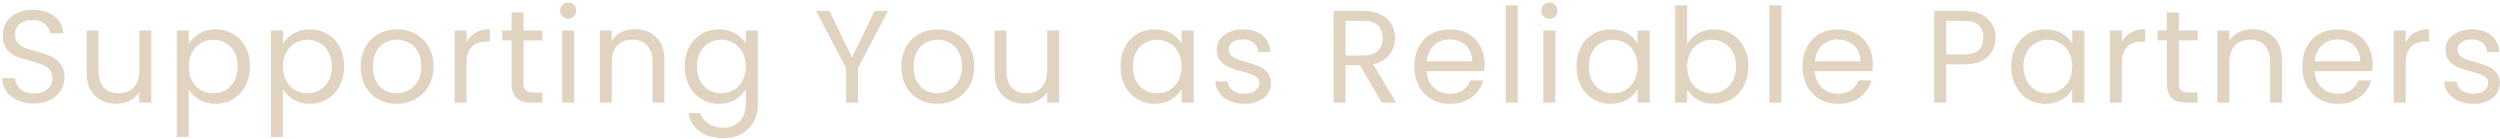 <svg width="950" height="53" viewBox="0 0 950 53" fill="none" xmlns="http://www.w3.org/2000/svg">
<path d="M12.9 39.35C10.6 39.35 8.533 38.95 6.7 38.15C4.9 37.317 3.483 36.183 2.45 34.75C1.417 33.283 0.883 31.6 0.85 29.7H5.7C5.867 31.333 6.533 32.717 7.7 33.85C8.9 34.95 10.633 35.5 12.9 35.5C15.067 35.5 16.767 34.967 18 33.9C19.267 32.8 19.9 31.4 19.9 29.7C19.9 28.367 19.533 27.283 18.8 26.45C18.067 25.617 17.15 24.983 16.05 24.55C14.95 24.117 13.467 23.65 11.6 23.15C9.3 22.55 7.45 21.95 6.05 21.35C4.683 20.75 3.5 19.817 2.5 18.55C1.533 17.25 1.05 15.517 1.05 13.35C1.05 11.45 1.533 9.767 2.5 8.3C3.467 6.833 4.817 5.7 6.55 4.9C8.317 4.1 10.333 3.7 12.6 3.7C15.867 3.7 18.533 4.517 20.6 6.15C22.7 7.783 23.883 9.95 24.15 12.65H19.15C18.983 11.317 18.283 10.15 17.05 9.15C15.817 8.117 14.183 7.6 12.15 7.6C10.25 7.6 8.7 8.1 7.5 9.1C6.3 10.067 5.7 11.433 5.7 13.2C5.7 14.467 6.05 15.5 6.75 16.3C7.483 17.1 8.367 17.717 9.4 18.15C10.467 18.55 11.95 19.017 13.85 19.55C16.15 20.183 18 20.817 19.4 21.45C20.8 22.05 22 23 23 24.3C24 25.567 24.5 27.3 24.5 29.5C24.5 31.2 24.05 32.8 23.15 34.3C22.25 35.8 20.917 37.017 19.15 37.95C17.383 38.883 15.3 39.35 12.9 39.35ZM57.496 11.6V39H52.946V34.95C52.079 36.35 50.862 37.45 49.296 38.25C47.762 39.017 46.062 39.4 44.196 39.4C42.062 39.4 40.146 38.967 38.446 38.1C36.746 37.2 35.396 35.867 34.396 34.1C33.429 32.333 32.946 30.183 32.946 27.65V11.6H37.446V27.05C37.446 29.75 38.129 31.833 39.496 33.3C40.862 34.733 42.729 35.45 45.096 35.45C47.529 35.45 49.446 34.7 50.846 33.2C52.246 31.7 52.946 29.517 52.946 26.65V11.6H57.496ZM71.728 16.65C72.628 15.083 73.962 13.783 75.728 12.75C77.528 11.683 79.612 11.15 81.978 11.15C84.412 11.15 86.612 11.733 88.578 12.9C90.578 14.067 92.145 15.717 93.278 17.85C94.412 19.95 94.978 22.4 94.978 25.2C94.978 27.967 94.412 30.433 93.278 32.6C92.145 34.767 90.578 36.45 88.578 37.65C86.612 38.85 84.412 39.45 81.978 39.45C79.645 39.45 77.578 38.933 75.778 37.9C74.011 36.833 72.662 35.517 71.728 33.95V52H67.178V11.6H71.728V16.65ZM90.328 25.2C90.328 23.133 89.912 21.333 89.078 19.8C88.245 18.267 87.112 17.1 85.678 16.3C84.278 15.5 82.728 15.1 81.028 15.1C79.362 15.1 77.811 15.517 76.378 16.35C74.978 17.15 73.845 18.333 72.978 19.9C72.145 21.433 71.728 23.217 71.728 25.25C71.728 27.317 72.145 29.133 72.978 30.7C73.845 32.233 74.978 33.417 76.378 34.25C77.811 35.05 79.362 35.45 81.028 35.45C82.728 35.45 84.278 35.05 85.678 34.25C87.112 33.417 88.245 32.233 89.078 30.7C89.912 29.133 90.328 27.3 90.328 25.2ZM107.517 16.65C108.417 15.083 109.751 13.783 111.517 12.75C113.317 11.683 115.401 11.15 117.767 11.15C120.201 11.15 122.401 11.733 124.367 12.9C126.367 14.067 127.934 15.717 129.067 17.85C130.201 19.95 130.767 22.4 130.767 25.2C130.767 27.967 130.201 30.433 129.067 32.6C127.934 34.767 126.367 36.45 124.367 37.65C122.401 38.85 120.201 39.45 117.767 39.45C115.434 39.45 113.367 38.933 111.567 37.9C109.801 36.833 108.451 35.517 107.517 33.95V52H102.967V11.6H107.517V16.65ZM126.117 25.2C126.117 23.133 125.701 21.333 124.867 19.8C124.034 18.267 122.901 17.1 121.467 16.3C120.067 15.5 118.517 15.1 116.817 15.1C115.151 15.1 113.601 15.517 112.167 16.35C110.767 17.15 109.634 18.333 108.767 19.9C107.934 21.433 107.517 23.217 107.517 25.25C107.517 27.317 107.934 29.133 108.767 30.7C109.634 32.233 110.767 33.417 112.167 34.25C113.601 35.05 115.151 35.45 116.817 35.45C118.517 35.45 120.067 35.05 121.467 34.25C122.901 33.417 124.034 32.233 124.867 30.7C125.701 29.133 126.117 27.3 126.117 25.2ZM150.706 39.45C148.14 39.45 145.806 38.867 143.706 37.7C141.64 36.533 140.006 34.883 138.806 32.75C137.64 30.583 137.056 28.083 137.056 25.25C137.056 22.45 137.656 19.983 138.856 17.85C140.09 15.683 141.756 14.033 143.856 12.9C145.956 11.733 148.306 11.15 150.906 11.15C153.506 11.15 155.856 11.733 157.956 12.9C160.056 14.033 161.706 15.667 162.906 17.8C164.14 19.933 164.756 22.417 164.756 25.25C164.756 28.083 164.123 30.583 162.856 32.75C161.623 34.883 159.94 36.533 157.806 37.7C155.673 38.867 153.306 39.45 150.706 39.45ZM150.706 35.45C152.34 35.45 153.873 35.067 155.306 34.3C156.74 33.533 157.89 32.383 158.756 30.85C159.656 29.317 160.106 27.45 160.106 25.25C160.106 23.05 159.673 21.183 158.806 19.65C157.94 18.117 156.806 16.983 155.406 16.25C154.006 15.483 152.49 15.1 150.856 15.1C149.19 15.1 147.656 15.483 146.256 16.25C144.89 16.983 143.79 18.117 142.956 19.65C142.123 21.183 141.706 23.05 141.706 25.25C141.706 27.483 142.106 29.367 142.906 30.9C143.74 32.433 144.84 33.583 146.206 34.35C147.573 35.083 149.073 35.45 150.706 35.45ZM177.289 16.05C178.089 14.483 179.222 13.267 180.689 12.4C182.189 11.533 184.005 11.1 186.139 11.1V15.8H184.939C179.839 15.8 177.289 18.567 177.289 24.1V39H172.739V11.6H177.289V16.05ZM198.941 15.35V31.5C198.941 32.833 199.224 33.783 199.791 34.35C200.358 34.883 201.341 35.15 202.741 35.15H206.091V39H201.991C199.458 39 197.558 38.417 196.291 37.25C195.024 36.083 194.391 34.167 194.391 31.5V15.35H190.841V11.6H194.391V4.7H198.941V11.6H206.091V15.35H198.941ZM215.954 7.15C215.087 7.15 214.354 6.85 213.754 6.25C213.154 5.65 212.854 4.917 212.854 4.05C212.854 3.183 213.154 2.45 213.754 1.85C214.354 1.25 215.087 0.95 215.954 0.95C216.787 0.95 217.487 1.25 218.054 1.85C218.654 2.45 218.954 3.183 218.954 4.05C218.954 4.917 218.654 5.65 218.054 6.25C217.487 6.85 216.787 7.15 215.954 7.15ZM218.154 11.6V39H213.604V11.6H218.154ZM241.259 11.1C244.592 11.1 247.292 12.117 249.359 14.15C251.425 16.15 252.459 19.05 252.459 22.85V39H247.959V23.5C247.959 20.767 247.275 18.683 245.909 17.25C244.542 15.783 242.675 15.05 240.309 15.05C237.909 15.05 235.992 15.8 234.559 17.3C233.159 18.8 232.459 20.983 232.459 23.85V39H227.909V11.6H232.459V15.5C233.359 14.1 234.575 13.017 236.109 12.25C237.675 11.483 239.392 11.1 241.259 11.1ZM273.191 11.15C275.558 11.15 277.624 11.667 279.391 12.7C281.191 13.733 282.524 15.033 283.391 16.6V11.6H287.991V39.6C287.991 42.1 287.458 44.317 286.391 46.25C285.324 48.217 283.791 49.75 281.791 50.85C279.824 51.95 277.524 52.5 274.891 52.5C271.291 52.5 268.291 51.65 265.891 49.95C263.491 48.25 262.074 45.933 261.641 43H266.141C266.641 44.667 267.674 46 269.241 47C270.808 48.033 272.691 48.55 274.891 48.55C277.391 48.55 279.424 47.767 280.991 46.2C282.591 44.633 283.391 42.433 283.391 39.6V33.85C282.491 35.45 281.158 36.783 279.391 37.85C277.624 38.917 275.558 39.45 273.191 39.45C270.758 39.45 268.541 38.85 266.541 37.65C264.574 36.45 263.024 34.767 261.891 32.6C260.758 30.433 260.191 27.967 260.191 25.2C260.191 22.4 260.758 19.95 261.891 17.85C263.024 15.717 264.574 14.067 266.541 12.9C268.541 11.733 270.758 11.15 273.191 11.15ZM283.391 25.25C283.391 23.183 282.974 21.383 282.141 19.85C281.308 18.317 280.174 17.15 278.741 16.35C277.341 15.517 275.791 15.1 274.091 15.1C272.391 15.1 270.841 15.5 269.441 16.3C268.041 17.1 266.924 18.267 266.091 19.8C265.258 21.333 264.841 23.133 264.841 25.2C264.841 27.3 265.258 29.133 266.091 30.7C266.924 32.233 268.041 33.417 269.441 34.25C270.841 35.05 272.391 35.45 274.091 35.45C275.791 35.45 277.341 35.05 278.741 34.25C280.174 33.417 281.308 32.233 282.141 30.7C282.974 29.133 283.391 27.317 283.391 25.25ZM337.41 4.15L326.06 25.85V39H321.51V25.85L310.11 4.15H315.16L323.76 21.8L332.36 4.15H337.41ZM356.159 39.45C353.593 39.45 351.259 38.867 349.159 37.7C347.093 36.533 345.459 34.883 344.259 32.75C343.093 30.583 342.509 28.083 342.509 25.25C342.509 22.45 343.109 19.983 344.309 17.85C345.543 15.683 347.209 14.033 349.309 12.9C351.409 11.733 353.759 11.15 356.359 11.15C358.959 11.15 361.309 11.733 363.409 12.9C365.509 14.033 367.159 15.667 368.359 17.8C369.593 19.933 370.209 22.417 370.209 25.25C370.209 28.083 369.576 30.583 368.309 32.75C367.076 34.883 365.393 36.533 363.259 37.7C361.126 38.867 358.759 39.45 356.159 39.45ZM356.159 35.45C357.793 35.45 359.326 35.067 360.759 34.3C362.193 33.533 363.343 32.383 364.209 30.85C365.109 29.317 365.559 27.45 365.559 25.25C365.559 23.05 365.126 21.183 364.259 19.65C363.393 18.117 362.259 16.983 360.859 16.25C359.459 15.483 357.943 15.1 356.309 15.1C354.643 15.1 353.109 15.483 351.709 16.25C350.343 16.983 349.243 18.117 348.409 19.65C347.576 21.183 347.159 23.05 347.159 25.25C347.159 27.483 347.559 29.367 348.359 30.9C349.193 32.433 350.293 33.583 351.659 34.35C353.026 35.083 354.526 35.45 356.159 35.45ZM402.492 11.6V39H397.942V34.95C397.075 36.35 395.858 37.45 394.292 38.25C392.758 39.017 391.058 39.4 389.192 39.4C387.058 39.4 385.142 38.967 383.442 38.1C381.742 37.2 380.392 35.867 379.392 34.1C378.425 32.333 377.942 30.183 377.942 27.65V11.6H382.442V27.05C382.442 29.75 383.125 31.833 384.492 33.3C385.858 34.733 387.725 35.45 390.092 35.45C392.525 35.45 394.442 34.7 395.842 33.2C397.242 31.7 397.942 29.517 397.942 26.65V11.6H402.492ZM425.804 25.2C425.804 22.4 426.371 19.95 427.504 17.85C428.638 15.717 430.188 14.067 432.154 12.9C434.154 11.733 436.371 11.15 438.804 11.15C441.204 11.15 443.288 11.667 445.054 12.7C446.821 13.733 448.138 15.033 449.004 16.6V11.6H453.604V39H449.004V33.9C448.104 35.5 446.754 36.833 444.954 37.9C443.188 38.933 441.121 39.45 438.754 39.45C436.321 39.45 434.121 38.85 432.154 37.65C430.188 36.45 428.638 34.767 427.504 32.6C426.371 30.433 425.804 27.967 425.804 25.2ZM449.004 25.25C449.004 23.183 448.588 21.383 447.754 19.85C446.921 18.317 445.788 17.15 444.354 16.35C442.954 15.517 441.404 15.1 439.704 15.1C438.004 15.1 436.454 15.5 435.054 16.3C433.654 17.1 432.538 18.267 431.704 19.8C430.871 21.333 430.454 23.133 430.454 25.2C430.454 27.3 430.871 29.133 431.704 30.7C432.538 32.233 433.654 33.417 435.054 34.25C436.454 35.05 438.004 35.45 439.704 35.45C441.404 35.45 442.954 35.05 444.354 34.25C445.788 33.417 446.921 32.233 447.754 30.7C448.588 29.133 449.004 27.317 449.004 25.25ZM472.993 39.45C470.893 39.45 469.01 39.1 467.343 38.4C465.677 37.667 464.36 36.667 463.393 35.4C462.427 34.1 461.893 32.617 461.793 30.95H466.493C466.627 32.317 467.26 33.433 468.393 34.3C469.56 35.167 471.077 35.6 472.943 35.6C474.677 35.6 476.043 35.217 477.043 34.45C478.043 33.683 478.543 32.717 478.543 31.55C478.543 30.35 478.01 29.467 476.943 28.9C475.877 28.3 474.227 27.717 471.993 27.15C469.96 26.617 468.293 26.083 466.993 25.55C465.727 24.983 464.627 24.167 463.693 23.1C462.793 22 462.343 20.567 462.343 18.8C462.343 17.4 462.76 16.117 463.593 14.95C464.427 13.783 465.61 12.867 467.143 12.2C468.677 11.5 470.427 11.15 472.393 11.15C475.427 11.15 477.877 11.917 479.743 13.45C481.61 14.983 482.61 17.083 482.743 19.75H478.193C478.093 18.317 477.51 17.167 476.443 16.3C475.41 15.433 474.01 15 472.243 15C470.61 15 469.31 15.35 468.343 16.05C467.377 16.75 466.893 17.667 466.893 18.8C466.893 19.7 467.177 20.45 467.743 21.05C468.343 21.617 469.077 22.083 469.943 22.45C470.843 22.783 472.077 23.167 473.643 23.6C475.61 24.133 477.21 24.667 478.443 25.2C479.677 25.7 480.727 26.467 481.593 27.5C482.493 28.533 482.96 29.883 482.993 31.55C482.993 33.05 482.577 34.4 481.743 35.6C480.91 36.8 479.727 37.75 478.193 38.45C476.693 39.117 474.96 39.45 472.993 39.45ZM525.096 39L516.796 24.75H511.296V39H506.746V4.15H517.996C520.63 4.15 522.846 4.6 524.646 5.5C526.48 6.4 527.846 7.617 528.746 9.15C529.646 10.683 530.096 12.433 530.096 14.4C530.096 16.8 529.396 18.917 527.996 20.75C526.63 22.583 524.563 23.8 521.796 24.4L530.546 39H525.096ZM511.296 21.1H517.996C520.463 21.1 522.313 20.5 523.546 19.3C524.78 18.067 525.396 16.433 525.396 14.4C525.396 12.333 524.78 10.733 523.546 9.6C522.346 8.467 520.496 7.9 517.996 7.9H511.296V21.1ZM564.166 24.25C564.166 25.117 564.116 26.033 564.016 27H542.116C542.283 29.7 543.2 31.817 544.866 33.35C546.566 34.85 548.616 35.6 551.016 35.6C552.983 35.6 554.616 35.15 555.916 34.25C557.25 33.317 558.183 32.083 558.716 30.55H563.616C562.883 33.183 561.416 35.333 559.216 37C557.016 38.633 554.283 39.45 551.016 39.45C548.416 39.45 546.083 38.867 544.016 37.7C541.983 36.533 540.383 34.883 539.216 32.75C538.05 30.583 537.466 28.083 537.466 25.25C537.466 22.417 538.033 19.933 539.166 17.8C540.3 15.667 541.883 14.033 543.916 12.9C545.983 11.733 548.35 11.15 551.016 11.15C553.616 11.15 555.916 11.717 557.916 12.85C559.916 13.983 561.45 15.55 562.516 17.55C563.616 19.517 564.166 21.75 564.166 24.25ZM559.466 23.3C559.466 21.567 559.083 20.083 558.316 18.85C557.55 17.583 556.5 16.633 555.166 16C553.866 15.333 552.416 15 550.816 15C548.516 15 546.55 15.733 544.916 17.2C543.316 18.667 542.4 20.7 542.166 23.3H559.466ZM576.722 2V39H572.172V2H576.722ZM588.827 7.15C587.96 7.15 587.227 6.85 586.627 6.25C586.027 5.65 585.727 4.917 585.727 4.05C585.727 3.183 586.027 2.45 586.627 1.85C587.227 1.25 587.96 0.95 588.827 0.95C589.66 0.95 590.36 1.25 590.927 1.85C591.527 2.45 591.827 3.183 591.827 4.05C591.827 4.917 591.527 5.65 590.927 6.25C590.36 6.85 589.66 7.15 588.827 7.15ZM591.027 11.6V39H586.477V11.6H591.027ZM599.082 25.2C599.082 22.4 599.648 19.95 600.782 17.85C601.915 15.717 603.465 14.067 605.432 12.9C607.432 11.733 609.648 11.15 612.082 11.15C614.482 11.15 616.565 11.667 618.332 12.7C620.098 13.733 621.415 15.033 622.282 16.6V11.6H626.882V39H622.282V33.9C621.382 35.5 620.032 36.833 618.232 37.9C616.465 38.933 614.398 39.45 612.032 39.45C609.598 39.45 607.398 38.85 605.432 37.65C603.465 36.45 601.915 34.767 600.782 32.6C599.648 30.433 599.082 27.967 599.082 25.2ZM622.282 25.25C622.282 23.183 621.865 21.383 621.032 19.85C620.198 18.317 619.065 17.15 617.632 16.35C616.232 15.517 614.682 15.1 612.982 15.1C611.282 15.1 609.732 15.5 608.332 16.3C606.932 17.1 605.815 18.267 604.982 19.8C604.148 21.333 603.732 23.133 603.732 25.2C603.732 27.3 604.148 29.133 604.982 30.7C605.815 32.233 606.932 33.417 608.332 34.25C609.732 35.05 611.282 35.45 612.982 35.45C614.682 35.45 616.232 35.05 617.632 34.25C619.065 33.417 620.198 32.233 621.032 30.7C621.865 29.133 622.282 27.317 622.282 25.25ZM641.121 16.7C642.054 15.067 643.421 13.733 645.221 12.7C647.021 11.667 649.071 11.15 651.371 11.15C653.837 11.15 656.054 11.733 658.021 12.9C659.987 14.067 661.537 15.717 662.671 17.85C663.804 19.95 664.371 22.4 664.371 25.2C664.371 27.967 663.804 30.433 662.671 32.6C661.537 34.767 659.971 36.45 657.971 37.65C656.004 38.85 653.804 39.45 651.371 39.45C649.004 39.45 646.921 38.933 645.121 37.9C643.354 36.867 642.021 35.55 641.121 33.95V39H636.571V2H641.121V16.7ZM659.721 25.2C659.721 23.133 659.304 21.333 658.471 19.8C657.637 18.267 656.504 17.1 655.071 16.3C653.671 15.5 652.121 15.1 650.421 15.1C648.754 15.1 647.204 15.517 645.771 16.35C644.371 17.15 643.237 18.333 642.371 19.9C641.537 21.433 641.121 23.217 641.121 25.25C641.121 27.317 641.537 29.133 642.371 30.7C643.237 32.233 644.371 33.417 645.771 34.25C647.204 35.05 648.754 35.45 650.421 35.45C652.121 35.45 653.671 35.05 655.071 34.25C656.504 33.417 657.637 32.233 658.471 30.7C659.304 29.133 659.721 27.3 659.721 25.2ZM676.91 2V39H672.36V2H676.91ZM711.664 24.25C711.664 25.117 711.614 26.033 711.514 27H689.614C689.781 29.7 690.698 31.817 692.364 33.35C694.064 34.85 696.114 35.6 698.514 35.6C700.481 35.6 702.114 35.15 703.414 34.25C704.748 33.317 705.681 32.083 706.214 30.55H711.114C710.381 33.183 708.914 35.333 706.714 37C704.514 38.633 701.781 39.45 698.514 39.45C695.914 39.45 693.581 38.867 691.514 37.7C689.481 36.533 687.881 34.883 686.714 32.75C685.548 30.583 684.964 28.083 684.964 25.25C684.964 22.417 685.531 19.933 686.664 17.8C687.798 15.667 689.381 14.033 691.414 12.9C693.481 11.733 695.848 11.15 698.514 11.15C701.114 11.15 703.414 11.717 705.414 12.85C707.414 13.983 708.948 15.55 710.014 17.55C711.114 19.517 711.664 21.75 711.664 24.25ZM706.964 23.3C706.964 21.567 706.581 20.083 705.814 18.85C705.048 17.583 703.998 16.633 702.664 16C701.364 15.333 699.914 15 698.314 15C696.014 15 694.048 15.733 692.414 17.2C690.814 18.667 689.898 20.7 689.664 23.3H706.964ZM758.3 14.35C758.3 17.25 757.3 19.667 755.3 21.6C753.334 23.5 750.317 24.45 746.25 24.45H739.55V39H735V4.15H746.25C750.184 4.15 753.167 5.1 755.2 7C757.267 8.9 758.3 11.35 758.3 14.35ZM746.25 20.7C748.784 20.7 750.65 20.15 751.85 19.05C753.05 17.95 753.65 16.383 753.65 14.35C753.65 10.05 751.184 7.9 746.25 7.9H739.55V20.7H746.25ZM764.255 25.2C764.255 22.4 764.822 19.95 765.955 17.85C767.089 15.717 768.639 14.067 770.605 12.9C772.605 11.733 774.822 11.15 777.255 11.15C779.655 11.15 781.739 11.667 783.505 12.7C785.272 13.733 786.589 15.033 787.455 16.6V11.6H792.055V39H787.455V33.9C786.555 35.5 785.205 36.833 783.405 37.9C781.639 38.933 779.572 39.45 777.205 39.45C774.772 39.45 772.572 38.85 770.605 37.65C768.639 36.45 767.089 34.767 765.955 32.6C764.822 30.433 764.255 27.967 764.255 25.2ZM787.455 25.25C787.455 23.183 787.039 21.383 786.205 19.85C785.372 18.317 784.239 17.15 782.805 16.35C781.405 15.517 779.855 15.1 778.155 15.1C776.455 15.1 774.905 15.5 773.505 16.3C772.105 17.1 770.989 18.267 770.155 19.8C769.322 21.333 768.905 23.133 768.905 25.2C768.905 27.3 769.322 29.133 770.155 30.7C770.989 32.233 772.105 33.417 773.505 34.25C774.905 35.05 776.455 35.45 778.155 35.45C779.855 35.45 781.405 35.05 782.805 34.25C784.239 33.417 785.372 32.233 786.205 30.7C787.039 29.133 787.455 27.317 787.455 25.25ZM806.295 16.05C807.095 14.483 808.228 13.267 809.695 12.4C811.195 11.533 813.011 11.1 815.145 11.1V15.8H813.945C808.845 15.8 806.295 18.567 806.295 24.1V39H801.745V11.6H806.295V16.05ZM827.947 15.35V31.5C827.947 32.833 828.23 33.783 828.797 34.35C829.364 34.883 830.347 35.15 831.747 35.15H835.097V39H830.997C828.464 39 826.564 38.417 825.297 37.25C824.03 36.083 823.397 34.167 823.397 31.5V15.35H819.847V11.6H823.397V4.7H827.947V11.6H835.097V15.35H827.947ZM855.96 11.1C859.293 11.1 861.993 12.117 864.06 14.15C866.126 16.15 867.16 19.05 867.16 22.85V39H862.66V23.5C862.66 20.767 861.976 18.683 860.61 17.25C859.243 15.783 857.376 15.05 855.01 15.05C852.61 15.05 850.693 15.8 849.26 17.3C847.86 18.8 847.16 20.983 847.16 23.85V39H842.61V11.6H847.16V15.5C848.06 14.1 849.276 13.017 850.81 12.25C852.376 11.483 854.093 11.1 855.96 11.1ZM901.592 24.25C901.592 25.117 901.542 26.033 901.442 27H879.542C879.709 29.7 880.626 31.817 882.292 33.35C883.992 34.85 886.042 35.6 888.442 35.6C890.409 35.6 892.042 35.15 893.342 34.25C894.676 33.317 895.609 32.083 896.142 30.55H901.042C900.309 33.183 898.842 35.333 896.642 37C894.442 38.633 891.709 39.45 888.442 39.45C885.842 39.45 883.509 38.867 881.442 37.7C879.409 36.533 877.809 34.883 876.642 32.75C875.476 30.583 874.892 28.083 874.892 25.25C874.892 22.417 875.459 19.933 876.592 17.8C877.726 15.667 879.309 14.033 881.342 12.9C883.409 11.733 885.776 11.15 888.442 11.15C891.042 11.15 893.342 11.717 895.342 12.85C897.342 13.983 898.876 15.55 899.942 17.55C901.042 19.517 901.592 21.75 901.592 24.25ZM896.892 23.3C896.892 21.567 896.509 20.083 895.742 18.85C894.976 17.583 893.926 16.633 892.592 16C891.292 15.333 889.842 15 888.242 15C885.942 15 883.976 15.733 882.342 17.2C880.742 18.667 879.826 20.7 879.592 23.3H896.892ZM914.148 16.05C914.948 14.483 916.081 13.267 917.548 12.4C919.048 11.533 920.865 11.1 922.998 11.1V15.8H921.798C916.698 15.8 914.148 18.567 914.148 24.1V39H909.598V11.6H914.148V16.05ZM939.95 39.45C937.85 39.45 935.967 39.1 934.3 38.4C932.634 37.667 931.317 36.667 930.35 35.4C929.384 34.1 928.85 32.617 928.75 30.95H933.45C933.584 32.317 934.217 33.433 935.35 34.3C936.517 35.167 938.034 35.6 939.9 35.6C941.634 35.6 943 35.217 944 34.45C945 33.683 945.5 32.717 945.5 31.55C945.5 30.35 944.967 29.467 943.9 28.9C942.834 28.3 941.184 27.717 938.95 27.15C936.917 26.617 935.25 26.083 933.95 25.55C932.684 24.983 931.584 24.167 930.65 23.1C929.75 22 929.3 20.567 929.3 18.8C929.3 17.4 929.717 16.117 930.55 14.95C931.384 13.783 932.567 12.867 934.1 12.2C935.634 11.5 937.384 11.15 939.35 11.15C942.384 11.15 944.834 11.917 946.7 13.45C948.567 14.983 949.567 17.083 949.7 19.75H945.15C945.05 18.317 944.467 17.167 943.4 16.3C942.367 15.433 940.967 15 939.2 15C937.567 15 936.267 15.35 935.3 16.05C934.334 16.75 933.85 17.667 933.85 18.8C933.85 19.7 934.134 20.45 934.7 21.05C935.3 21.617 936.034 22.083 936.9 22.45C937.8 22.783 939.034 23.167 940.6 23.6C942.567 24.133 944.167 24.667 945.4 25.2C946.634 25.7 947.684 26.467 948.55 27.5C949.45 28.533 949.917 29.883 949.95 31.55C949.95 33.05 949.534 34.4 948.7 35.6C947.867 36.8 946.684 37.75 945.15 38.45C943.65 39.117 941.917 39.45 939.95 39.45Z" fill="#E0D3BF"/>
</svg>
